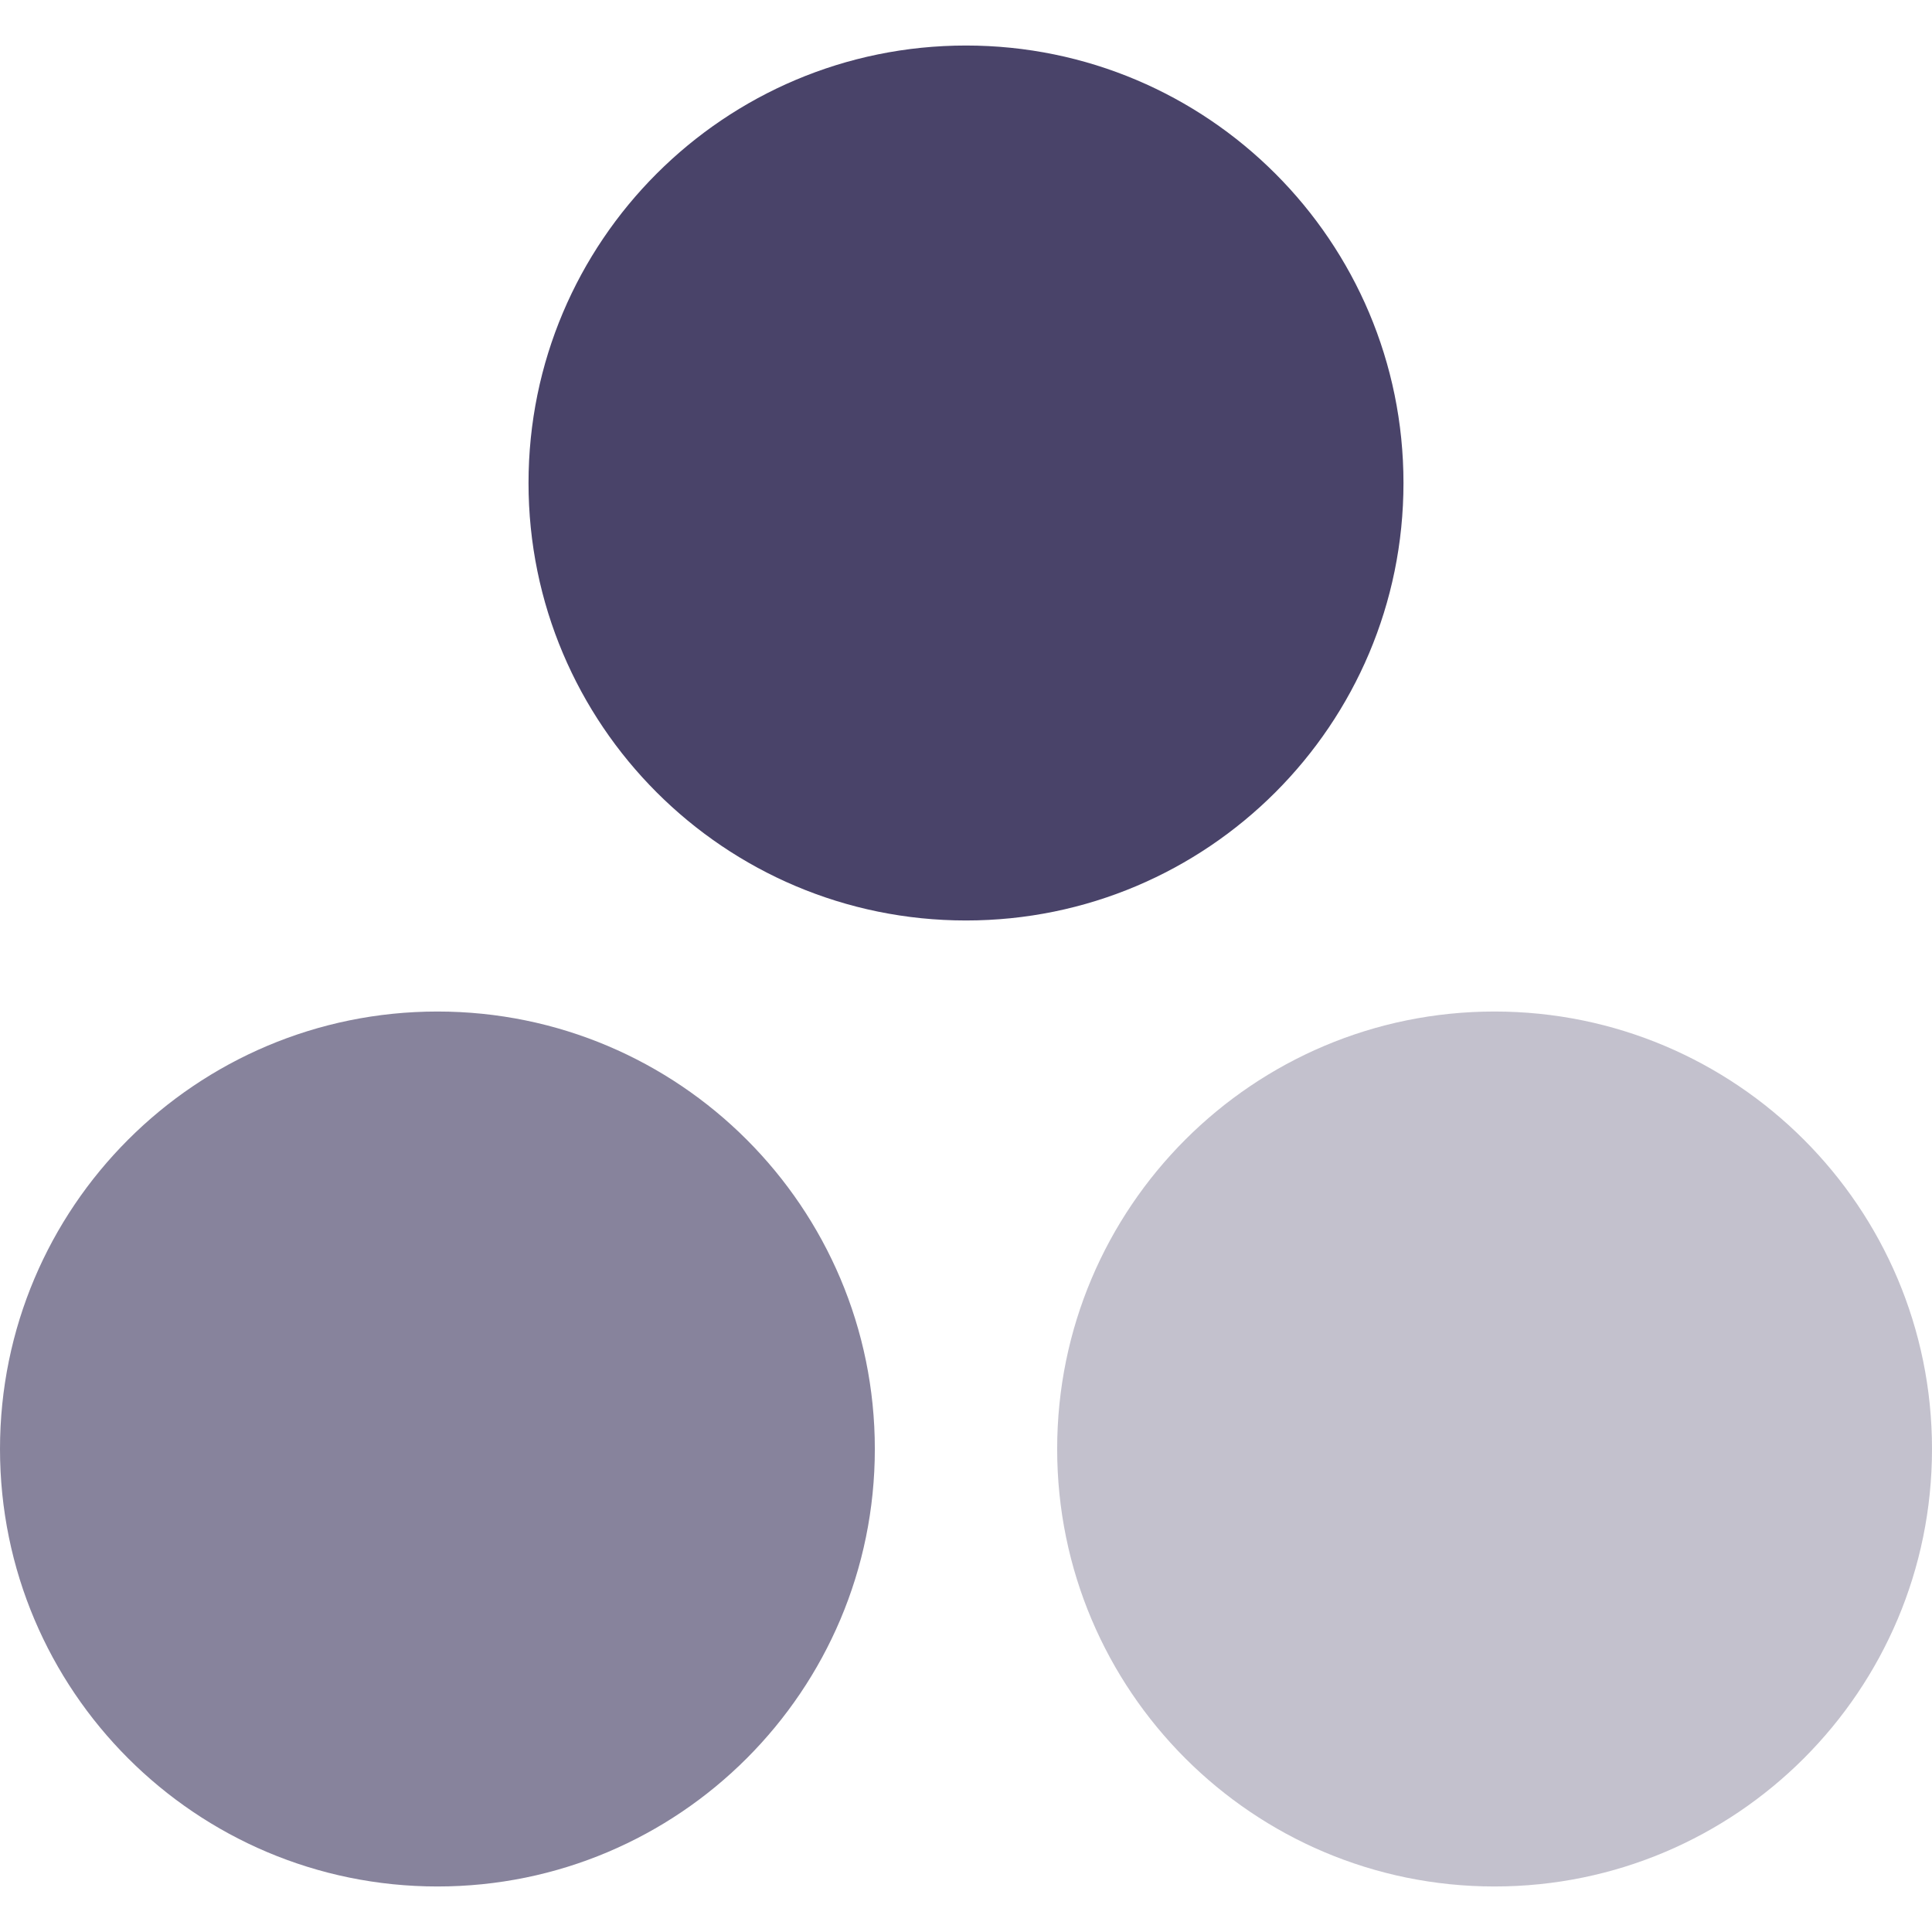 <svg width="16" height="16" viewBox="0 0 16 16" fill="none" xmlns="http://www.w3.org/2000/svg">
<rect width="16" height="16" fill="#1E1E1E"/>
<g id="Reflex">
<rect width="1440" height="3833" transform="translate(-758 -772)" fill="white"/>
<g id="Hero">
<rect width="1440" height="931" transform="translate(-758 -719)" fill="white"/>
<g id="Container">
<g id="Frame 3173">
<g id="Frame 3177">
<rect x="-8" y="-8" width="456" height="32" rx="8" fill="white"/>
<g id="Frame 3192">
<g id="Icon" clip-path="url(#clip0_0_1)">
<path id="Vector" opacity="0.33" d="M8.755 12C8.755 9.999 10.377 8.377 12.377 8.377C14.378 8.377 16 9.999 16 12C16 14.001 14.378 15.623 12.377 15.623C10.377 15.623 8.755 14.001 8.755 12Z" fill="#494369"/>
<path id="Vector_2" opacity="0.66" d="M3.623 8.377C1.622 8.377 0 9.999 0 12C0 14.001 1.622 15.623 3.623 15.623C5.623 15.623 7.245 14.001 7.245 12C7.245 9.999 5.623 8.377 3.623 8.377Z" fill="#494369"/>
<path id="Vector_3" d="M8 0.377C5.999 0.377 4.377 1.999 4.377 4C4.377 6.001 5.999 7.623 8 7.623C10.001 7.623 11.623 6.001 11.623 4C11.623 1.999 10.001 0.377 8 0.377Z" fill="#494369"/>
</g>
</g>
<rect x="-8" y="-8" width="456" height="32" rx="8" stroke="#F5EFFE"/>
</g>
</g>
</g>
</g>
</g>
<defs>
<clipPath id="clip0_0_1">
<rect width="16" height="16" fill="white"/>
</clipPath>
</defs>
</svg>
